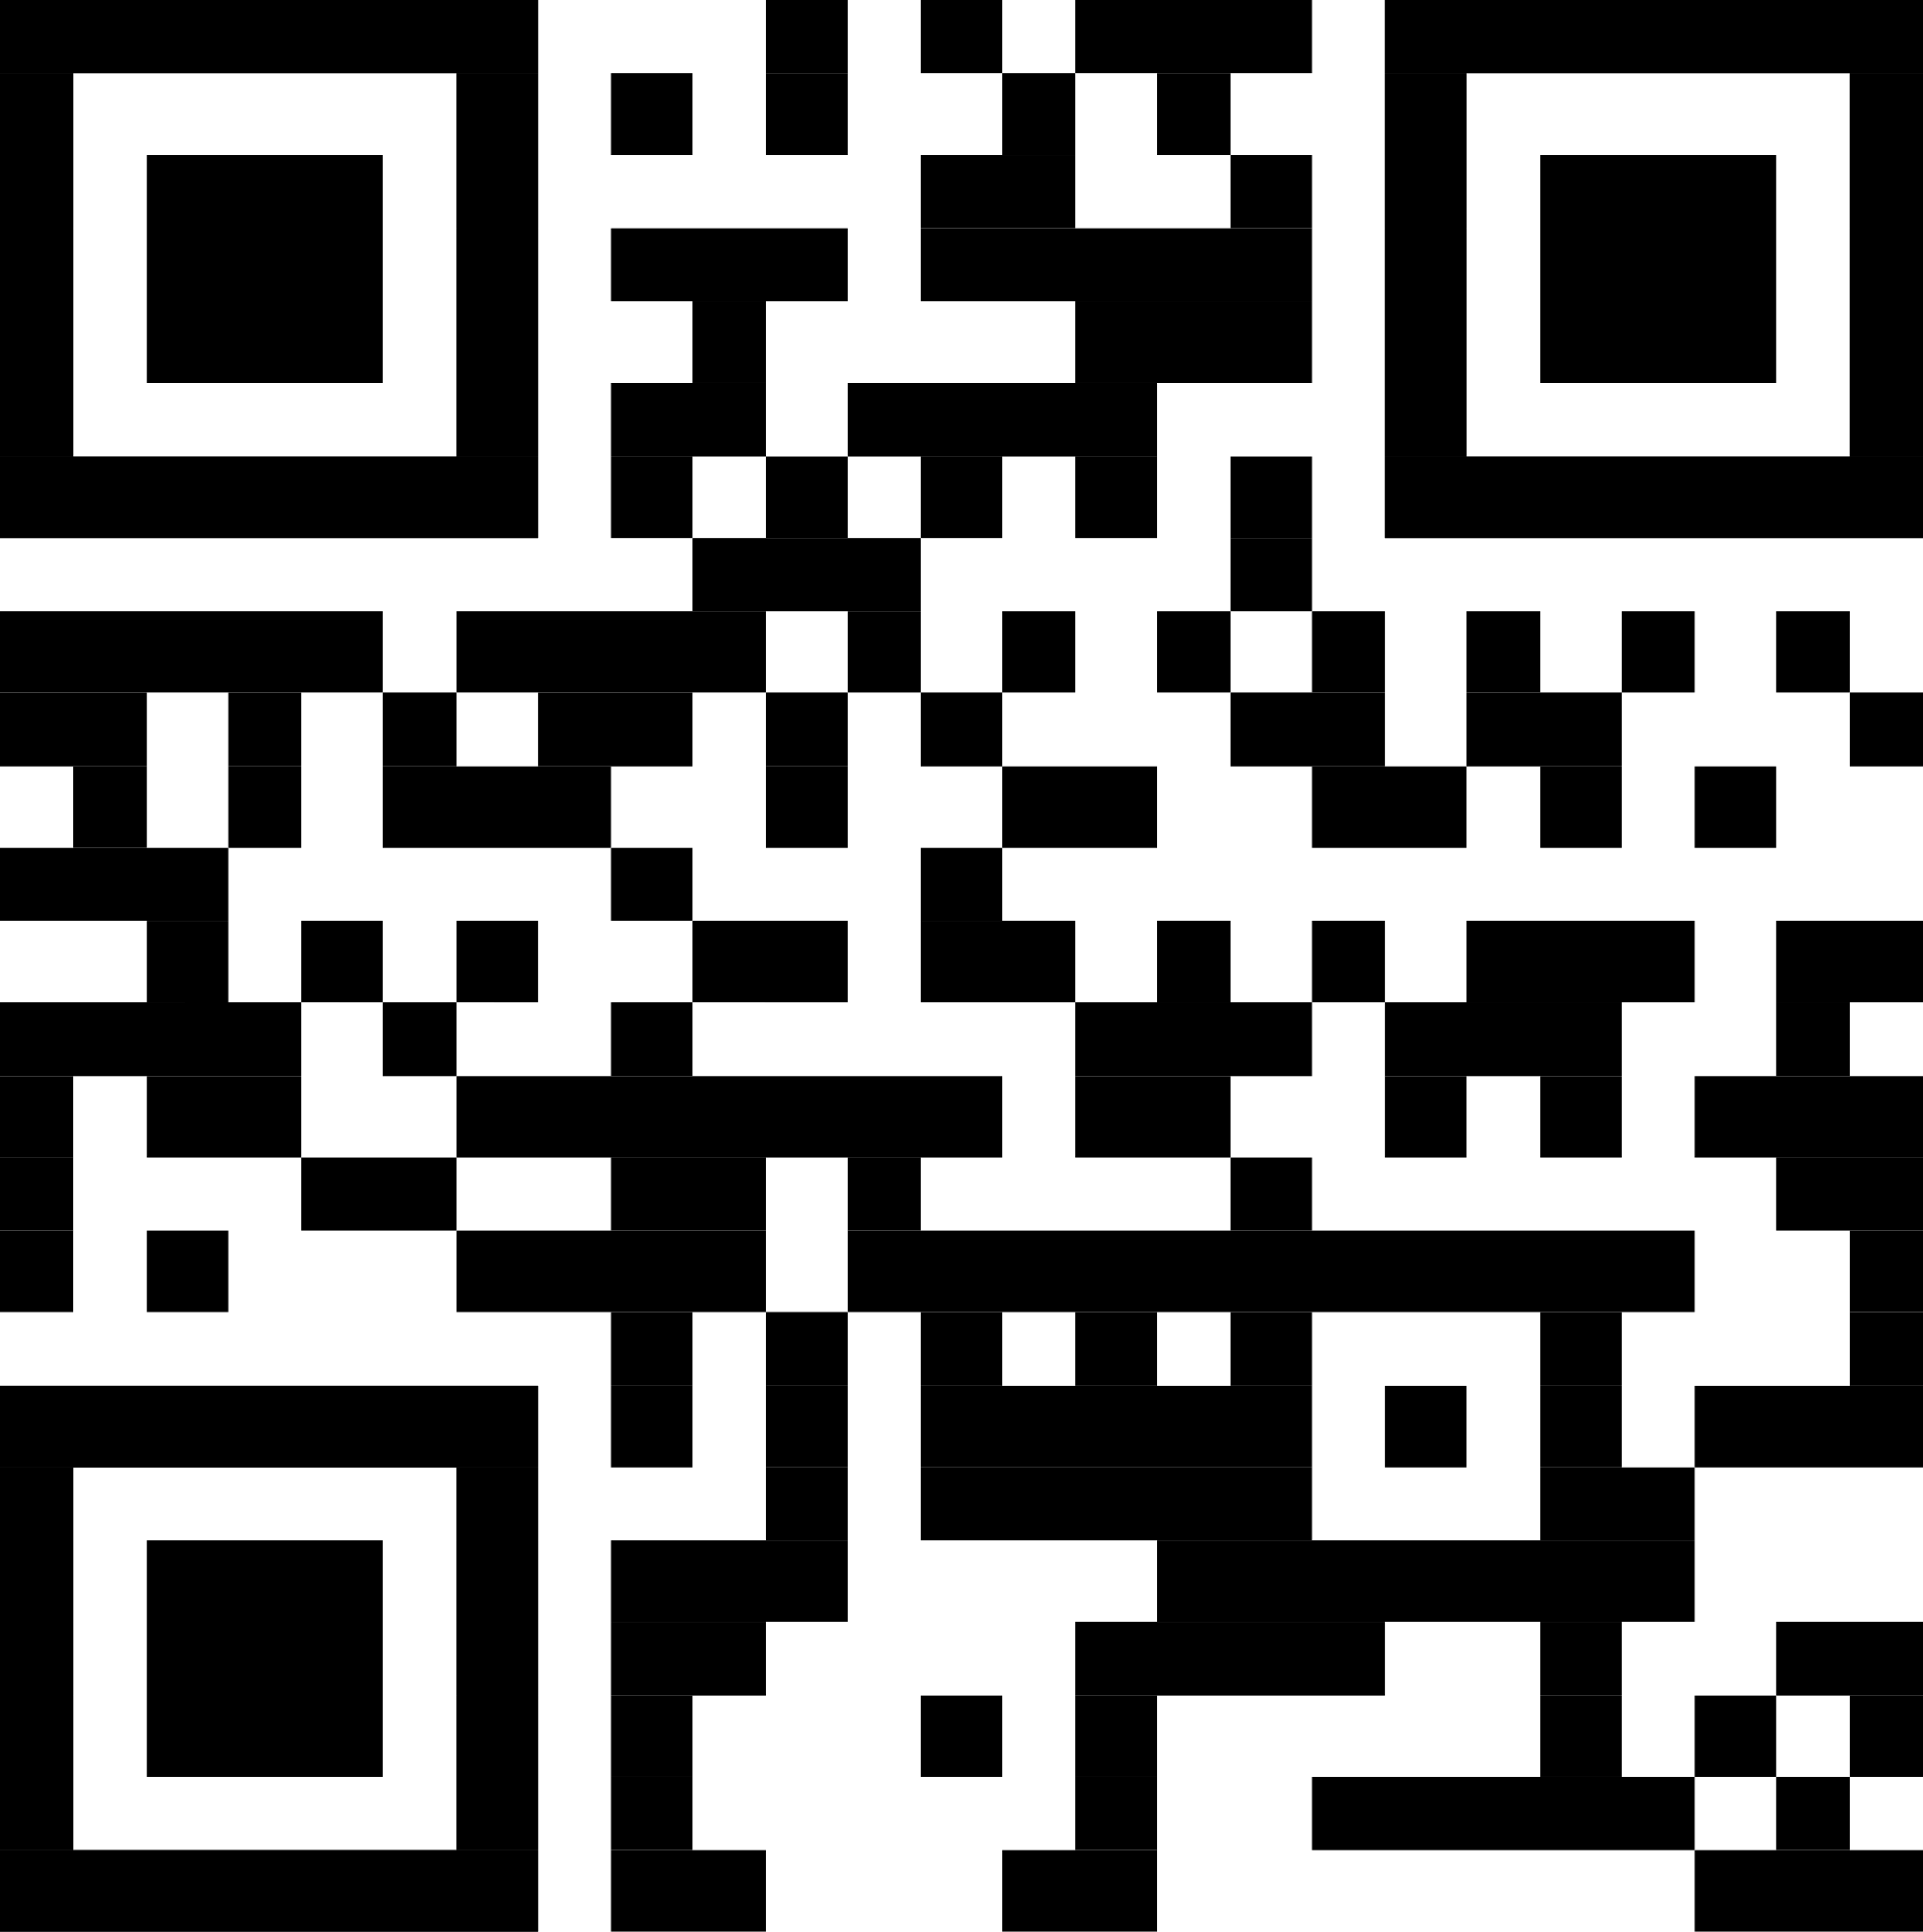 <svg xmlns="http://www.w3.org/2000/svg" width="236" height="237"><path data-name="Path 113" d="M94 0h10v9H94z"/><path data-name="Path 114" d="M113 0h10v9h-10z"/><path data-name="Path 115" d="M132 0h29v9h-29z"/><path data-name="Path 116" d="M75 9h10v10H75z"/><path data-name="Path 117" d="M94 9h10v10H94z"/><path data-name="Path 118" d="M123 9h9v10h-9z"/><path data-name="Path 119" d="M142 9h9v10h-9z"/><path data-name="Path 120" d="M113 19h19v9h-19z"/><path data-name="Path 121" d="M151 19h10v9h-10z"/><path data-name="Path 122" d="M75 28h29v9H75z"/><path data-name="Path 123" d="M113 28h48v9h-48z"/><path data-name="Path 124" d="M85 37h9v10h-9z"/><path data-name="Path 125" d="M132 37h29v10h-29z"/><path data-name="Path 126" d="M75 47h19v9H75z"/><path data-name="Path 127" d="M104 47h38v9h-38z"/><path data-name="Path 128" d="M75 56h10v10H75z"/><path data-name="Path 129" d="M94 56h10v10H94z"/><path data-name="Path 130" d="M113 56h10v10h-10z"/><path data-name="Path 131" d="M132 56h10v10h-10z"/><path data-name="Path 132" d="M151 56h10v10h-10z"/><path data-name="Path 133" d="M85 66h28v9H85z"/><path data-name="Path 134" d="M151 66h10v9h-10z"/><path data-name="Path 135" d="M0 75h47v10H0z"/><path data-name="Path 136" d="M56 75h38v10H56z"/><path data-name="Path 137" d="M104 75h9v10h-9z"/><path data-name="Path 138" d="M123 75h9v10h-9z"/><path data-name="Path 139" d="M142 75h9v10h-9z"/><path data-name="Path 140" d="M161 75h9v10h-9z"/><path data-name="Path 141" d="M180 75h9v10h-9z"/><path data-name="Path 142" d="M199 75h9v10h-9z"/><path data-name="Path 143" d="M218 75h9v10h-9z"/><path data-name="Path 144" d="M0 85h18v9H0z"/><path data-name="Path 145" d="M28 85h9v9h-9z"/><path data-name="Path 146" d="M47 85h9v9h-9z"/><path data-name="Path 147" d="M66 85h19v9H66z"/><path data-name="Path 148" d="M94 85h10v9H94z"/><path data-name="Path 149" d="M113 85h10v9h-10z"/><path data-name="Path 150" d="M151 85h19v9h-19z"/><path data-name="Path 151" d="M180 85h19v9h-19z"/><path data-name="Path 152" d="M227 85h9v9h-9z"/><path data-name="Path 153" d="M9 94h9v10H9z"/><path data-name="Path 154" d="M28 94h9v10h-9z"/><path data-name="Path 155" d="M47 94h28v10H47z"/><path data-name="Path 156" d="M94 94h10v10H94z"/><path data-name="Path 157" d="M123 94h19v10h-19z"/><path data-name="Path 158" d="M161 94h19v10h-19z"/><path data-name="Path 159" d="M189 94h10v10h-10z"/><path data-name="Path 160" d="M208 94h10v10h-10z"/><path data-name="Path 161" d="M0 104h28v9H0z"/><path data-name="Path 162" d="M75 104h10v9H75z"/><path data-name="Path 163" d="M113 104h10v9h-10z"/><path data-name="Path 164" d="M18 113h10v10H18z"/><path data-name="Path 165" d="M37 113h10v10H37z"/><path data-name="Path 166" d="M56 113h10v10H56z"/><path data-name="Path 167" d="M85 113h19v10H85z"/><path data-name="Path 168" d="M113 113h19v10h-19z"/><path data-name="Path 169" d="M142 113h9v10h-9z"/><path data-name="Path 170" d="M161 113h9v10h-9z"/><path data-name="Path 171" d="M180 113h28v10h-28z"/><path data-name="Path 172" d="M218 113h18v10h-18z"/><path data-name="Path 173" d="M0 123h37v9H0z"/><path data-name="Path 174" d="M47 123h9v9h-9z"/><path data-name="Path 175" d="M75 123h10v9H75z"/><path data-name="Path 176" d="M132 123h29v9h-29z"/><path data-name="Path 177" d="M170 123h29v9h-29z"/><path data-name="Path 178" d="M218 123h9v9h-9z"/><path data-name="Path 179" d="M0 132h9v10H0z"/><path data-name="Path 180" d="M18 132h19v10H18z"/><path data-name="Path 181" d="M56 132h67v10H56z"/><path data-name="Path 182" d="M132 132h19v10h-19z"/><path data-name="Path 183" d="M170 132h10v10h-10z"/><path data-name="Path 184" d="M189 132h10v10h-10z"/><path data-name="Path 185" d="M208 132h28v10h-28z"/><path data-name="Path 186" d="M0 142h9v9H0z"/><path data-name="Path 187" d="M37 142h19v9H37z"/><path data-name="Path 188" d="M75 142h19v9H75z"/><path data-name="Path 189" d="M104 142h9v9h-9z"/><path data-name="Path 190" d="M151 142h10v9h-10z"/><path data-name="Path 191" d="M218 142h18v9h-18z"/><path data-name="Path 192" d="M0 151h9v10H0z"/><path data-name="Path 193" d="M18 151h10v10H18z"/><path data-name="Path 194" d="M56 151h38v10H56z"/><path data-name="Path 195" d="M104 151h104v10H104z"/><path data-name="Path 196" d="M227 151h9v10h-9z"/><path data-name="Path 197" d="M75 161h10v9H75z"/><path data-name="Path 198" d="M94 161h10v9H94z"/><path data-name="Path 199" d="M113 161h10v9h-10z"/><path data-name="Path 200" d="M132 161h10v9h-10z"/><path data-name="Path 201" d="M151 161h10v9h-10z"/><path data-name="Path 202" d="M189 161h10v9h-10z"/><path data-name="Path 203" d="M227 161h9v9h-9z"/><path data-name="Path 204" d="M75 170h10v10H75z"/><path data-name="Path 205" d="M94 170h10v10H94z"/><path data-name="Path 206" d="M113 170h48v10h-48z"/><path data-name="Path 207" d="M170 170h10v10h-10z"/><path data-name="Path 208" d="M189 170h10v10h-10z"/><path data-name="Path 209" d="M208 170h28v10h-28z"/><path data-name="Path 210" d="M94 180h10v9H94z"/><path data-name="Path 211" d="M113 180h48v9h-48z"/><path data-name="Path 212" d="M189 180h19v9h-19z"/><path data-name="Path 213" d="M75 189h29v10H75z"/><path data-name="Path 214" d="M142 189h66v10h-66z"/><path data-name="Path 215" d="M75 199h19v9H75z"/><path data-name="Path 216" d="M132 199h38v9h-38z"/><path data-name="Path 217" d="M189 199h10v9h-10z"/><path data-name="Path 218" d="M218 199h18v9h-18z"/><path data-name="Path 219" d="M75 208h10v10H75z"/><path data-name="Path 220" d="M113 208h10v10h-10z"/><path data-name="Path 221" d="M132 208h10v10h-10z"/><path data-name="Path 222" d="M189 208h10v10h-10z"/><path data-name="Path 223" d="M208 208h10v10h-10z"/><path data-name="Path 224" d="M227 208h9v10h-9z"/><path data-name="Path 225" d="M75 218h10v9H75z"/><path data-name="Path 226" d="M132 218h10v9h-10z"/><path data-name="Path 227" d="M161 218h47v9h-47z"/><path data-name="Path 228" d="M218 218h9v9h-9z"/><path data-name="Path 229" d="M75 227h19v10H75z"/><path data-name="Path 230" d="M123 227h19v10h-19z"/><path data-name="Path 231" d="M208 227h28v10h-28z"/><path data-name="Path 232" d="M0 0h66v9H0z"/><path data-name="Path 233" d="M0 9h9v47H0z"/><path data-name="Path 234" d="M56 9h10v47H56z"/><path data-name="Path 235" d="M0 56h66v10H0z"/><path data-name="Path 236" d="M0 0h66v9H0z"/><path data-name="Path 237" d="M0 9h9v10H0z"/><path data-name="Path 238" d="M56 9h10v10H56z"/><path data-name="Path 239" d="M0 19h9v9H0z"/><path data-name="Path 240" d="M56 19h10v9H56z"/><path data-name="Path 241" d="M0 28h9v9H0z"/><path data-name="Path 242" d="M56 28h10v9H56z"/><path data-name="Path 243" d="M0 37h9v10H0z"/><path data-name="Path 244" d="M56 37h10v10H56z"/><path data-name="Path 245" d="M0 47h9v9H0z"/><path data-name="Path 246" d="M56 47h10v9H56z"/><path data-name="Path 247" d="M0 56h66v10H0z"/><path data-name="Path 248" d="M18 19h29v28H18z"/><path data-name="Path 249" d="M170 0h66v9h-66z"/><path data-name="Path 250" d="M170 9h10v47h-10z"/><path data-name="Path 251" d="M227 9h9v47h-9z"/><path data-name="Path 252" d="M170 56h66v10h-66z"/><path data-name="Path 253" d="M170 0h66v9h-66z"/><path data-name="Path 254" d="M170 9h10v10h-10z"/><path data-name="Path 255" d="M227 9h9v10h-9z"/><path data-name="Path 256" d="M170 19h10v9h-10z"/><path data-name="Path 257" d="M227 19h9v9h-9z"/><path data-name="Path 258" d="M170 28h10v9h-10z"/><path data-name="Path 259" d="M227 28h9v9h-9z"/><path data-name="Path 260" d="M170 37h10v10h-10z"/><path data-name="Path 261" d="M227 37h9v10h-9z"/><path data-name="Path 262" d="M170 47h10v9h-10z"/><path data-name="Path 263" d="M227 47h9v9h-9z"/><path data-name="Path 264" d="M170 56h66v10h-66z"/><path data-name="Path 265" d="M189 19h29v28h-29z"/><path data-name="Path 266" d="M0 170h66v10H0z"/><path data-name="Path 267" d="M0 180h9v47H0z"/><path data-name="Path 268" d="M56 180h10v47H56z"/><path data-name="Path 269" d="M0 227h66v10H0z"/><path data-name="Path 270" d="M0 170h66v10H0z"/><path data-name="Path 271" d="M0 180h9v9H0z"/><path data-name="Path 272" d="M56 180h10v9H56z"/><path data-name="Path 273" d="M0 189h9v10H0z"/><path data-name="Path 274" d="M56 189h10v10H56z"/><path data-name="Path 275" d="M0 199h9v9H0z"/><path data-name="Path 276" d="M56 199h10v9H56z"/><path data-name="Path 277" d="M0 208h9v10H0z"/><path data-name="Path 278" d="M56 208h10v10H56z"/><path data-name="Path 279" d="M0 218h9v9H0z"/><path data-name="Path 280" d="M56 218h10v9H56z"/><path data-name="Path 281" d="M0 227h66v10H0z"/><path data-name="Path 282" d="M18 189h29v29H18z"/></svg>